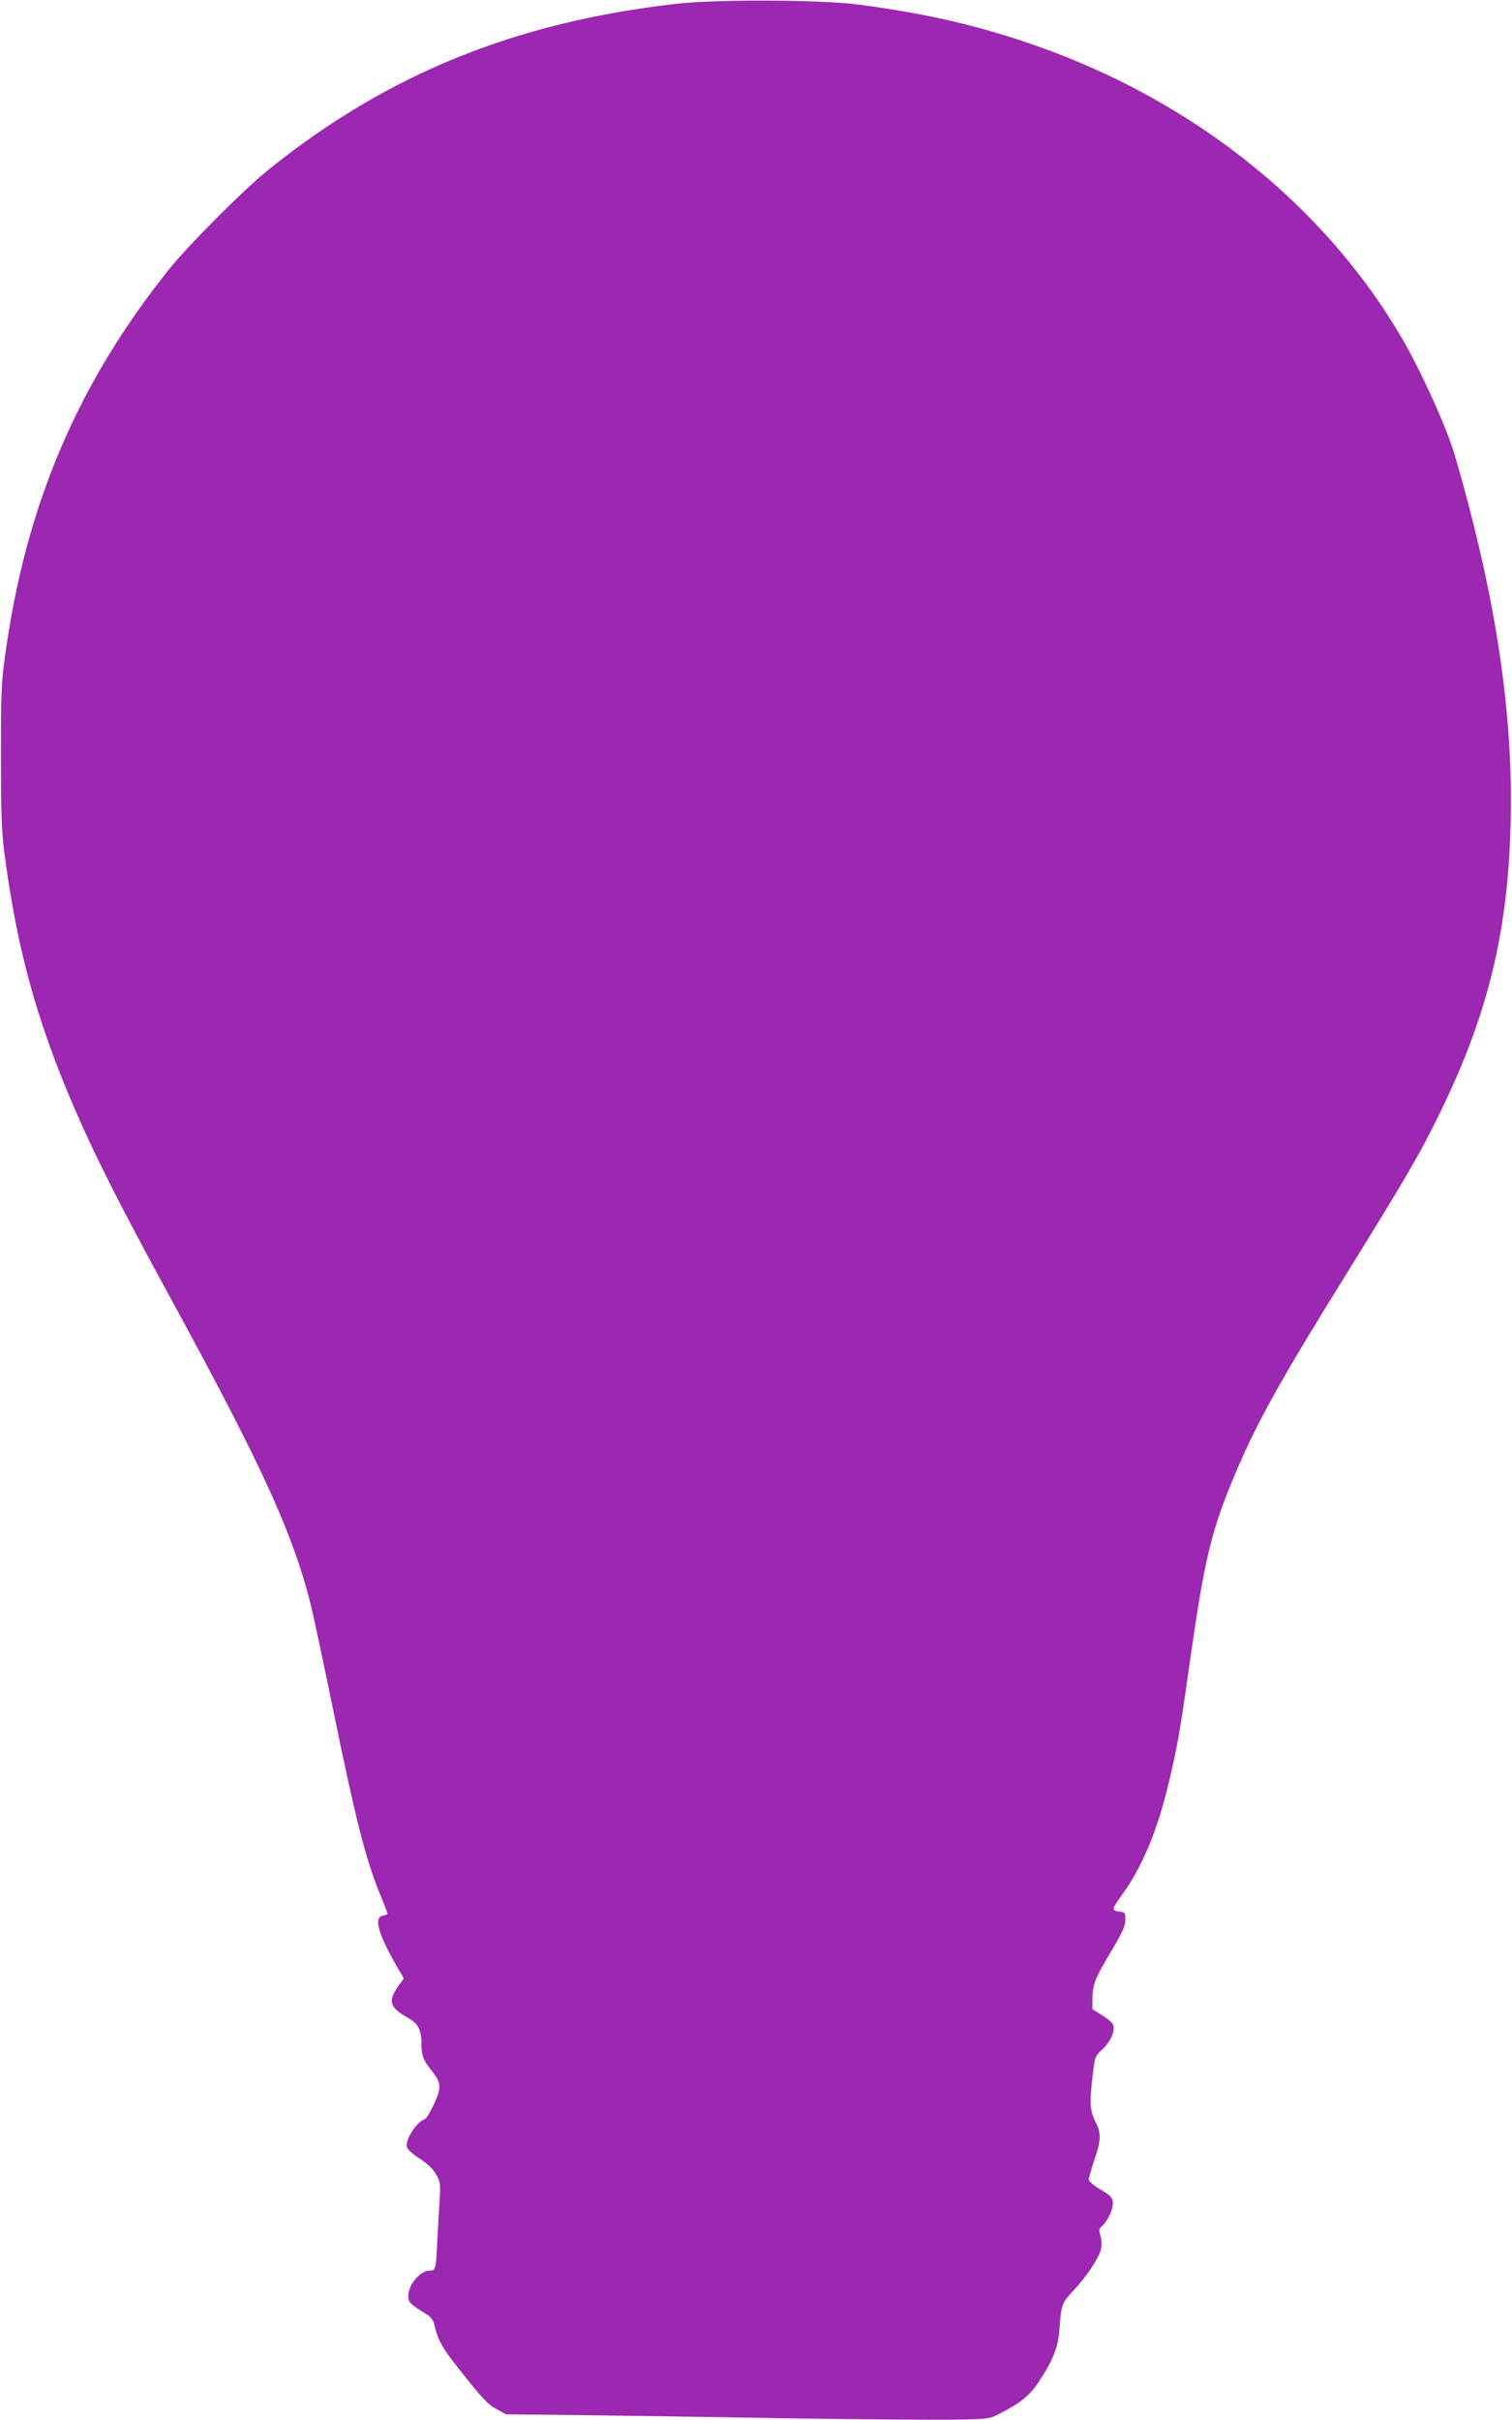 <?xml version="1.0" standalone="no"?>
<!DOCTYPE svg PUBLIC "-//W3C//DTD SVG 20010904//EN"
 "http://www.w3.org/TR/2001/REC-SVG-20010904/DTD/svg10.dtd">
<svg version="1.0" xmlns="http://www.w3.org/2000/svg"
 width="800pt" height="1280pt" viewBox="0 0 800 1280"
 preserveAspectRatio="xMidYMid meet">
<g transform="translate(0,1280) scale(0.1,-0.1)"
fill="#9c27b0" stroke="none">
<path d="M3580 12780 c-849 -96 -1529 -371 -2155 -874 -129 -103 -429 -403
-531 -531 -484 -605 -757 -1246 -866 -2035 -21 -148 -23 -204 -23 -540 0 -301
4 -402 18 -510 66 -503 166 -870 358 -1322 115 -269 246 -530 529 -1048 486
-891 648 -1248 741 -1636 15 -66 65 -298 109 -515 121 -590 174 -800 250 -986
22 -53 40 -100 40 -104 0 -4 -10 -9 -22 -11 -54 -7 -28 -98 80 -283 l29 -49
-28 -39 c-58 -81 -49 -114 48 -169 57 -32 73 -63 73 -145 0 -54 12 -85 55
-137 50 -62 52 -87 11 -176 -19 -41 -41 -76 -48 -79 -41 -12 -102 -104 -96
-144 2 -14 26 -37 68 -64 44 -29 72 -56 88 -85 22 -39 23 -51 18 -133 -3 -49
-8 -144 -12 -210 -7 -160 -8 -165 -42 -165 -50 -1 -112 -75 -112 -136 0 -32
10 -41 102 -98 15 -9 30 -29 34 -44 17 -79 41 -125 105 -207 149 -191 177
-220 226 -247 l50 -28 389 -4 c214 -3 711 -10 1104 -17 393 -6 794 -9 890 -7
170 3 177 4 230 32 112 58 158 96 205 166 75 113 104 185 110 275 10 137 12
142 76 211 73 79 136 175 145 221 4 20 2 50 -4 69 -8 28 -7 36 10 51 31 28 59
91 56 125 -3 26 -13 36 -65 67 -34 20 -62 43 -63 52 0 8 14 55 30 104 37 108
37 141 5 205 -29 57 -31 101 -13 248 11 94 13 98 50 132 45 40 72 105 56 133
-5 11 -32 33 -59 49 l-49 31 0 56 c1 75 15 110 101 253 57 96 73 130 73 162 1
37 -2 41 -24 44 -51 6 -51 10 6 89 109 151 187 338 249 598 45 190 58 263 110
632 79 554 114 700 245 1008 113 267 241 496 595 1065 291 469 378 617 480
826 273 556 379 1022 379 1664 1 542 -97 1140 -296 1820 -43 148 -180 450
-284 627 -395 674 -1054 1213 -1849 1511 -329 123 -638 198 -1025 248 -200 26
-749 28 -960 4z"/>
</g>
</svg>
